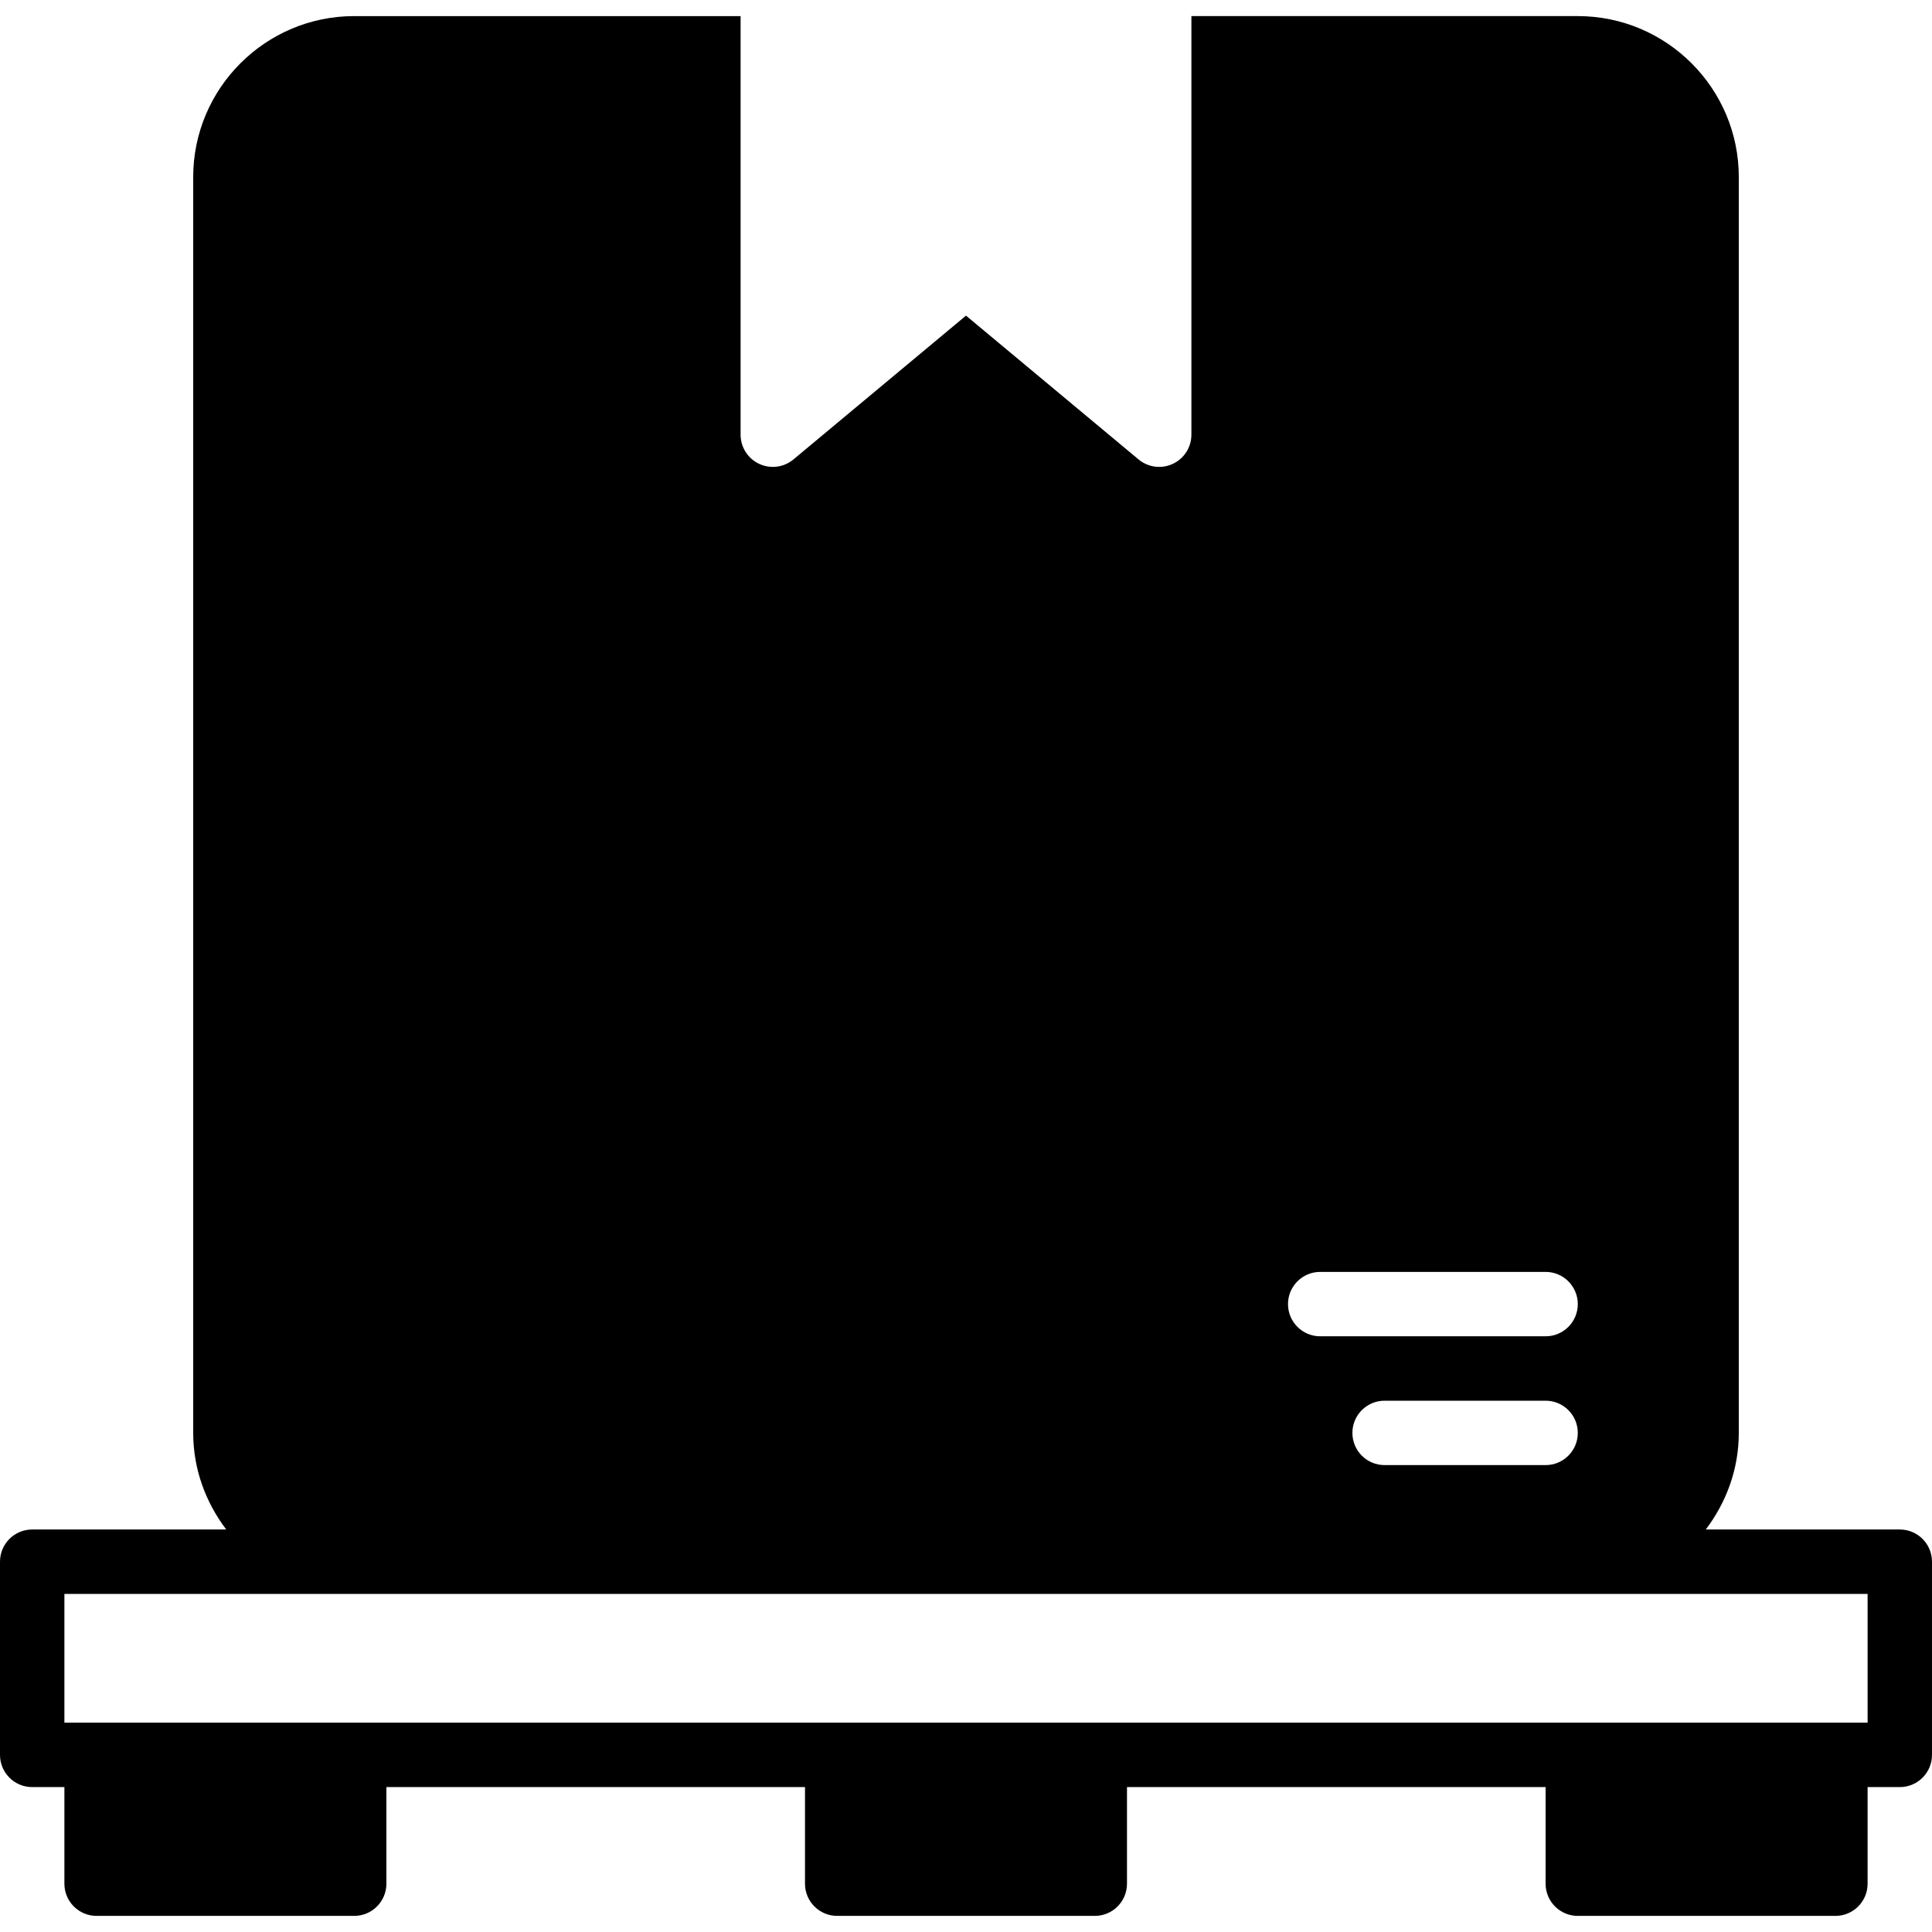<?xml version="1.0" encoding="iso-8859-1"?>
<!-- Uploaded to: SVG Repo, www.svgrepo.com, Generator: SVG Repo Mixer Tools -->
<svg fill="#000000" height="800px" width="800px" version="1.1" id="Layer_1" xmlns="http://www.w3.org/2000/svg" xmlns:xlink="http://www.w3.org/1999/xlink" 
	 viewBox="0 0 512 512" xml:space="preserve">
<g>
	<g>
		<path d="M503.467,405.333h-51.422c5.419-7.151,8.755-15.957,8.755-25.6v-332.8c0-23.526-19.14-42.667-42.667-42.667h-102.4V115.2
			c0,3.311-1.92,6.323-4.915,7.723c-1.152,0.546-2.389,0.811-3.618,0.811c-1.954,0-3.9-0.674-5.461-1.971L256,83.644l-45.739,38.118
			c-2.543,2.116-6.076,2.568-9.079,1.161c-2.995-1.399-4.915-4.412-4.915-7.723V4.267h-102.4C70.34,4.267,51.2,23.407,51.2,46.933
			v332.8c0,9.643,3.337,18.449,8.755,25.6H8.533c-4.71,0-8.533,3.814-8.533,8.533v51.2c0,4.719,3.823,8.533,8.533,8.533h8.533v25.6
			c0,4.719,3.823,8.533,8.533,8.533h68.267c4.71,0,8.533-3.814,8.533-8.533v-25.6h110.933v25.6c0,4.719,3.823,8.533,8.533,8.533
			h68.267c4.71,0,8.533-3.814,8.533-8.533v-25.6H409.6v25.6c0,4.719,3.823,8.533,8.533,8.533H486.4c4.71,0,8.533-3.814,8.533-8.533
			v-25.6h8.533c4.71,0,8.533-3.814,8.533-8.533v-51.2C512,409.148,508.177,405.333,503.467,405.333z M349.867,337.067H409.6
			c4.71,0,8.533,3.814,8.533,8.533c0,4.719-3.823,8.533-8.533,8.533h-59.733c-4.71,0-8.533-3.814-8.533-8.533
			C341.333,340.881,345.156,337.067,349.867,337.067z M418.133,379.733c0,4.719-3.823,8.533-8.533,8.533h-42.667
			c-4.71,0-8.533-3.814-8.533-8.533s3.823-8.533,8.533-8.533H409.6C414.31,371.2,418.133,375.014,418.133,379.733z M494.933,456.533
			H486.4h-68.267h-128h-68.267h-128H25.6h-8.533V422.4h76.8h324.267h76.8V456.533z"/>
	</g>
</g>
</svg>